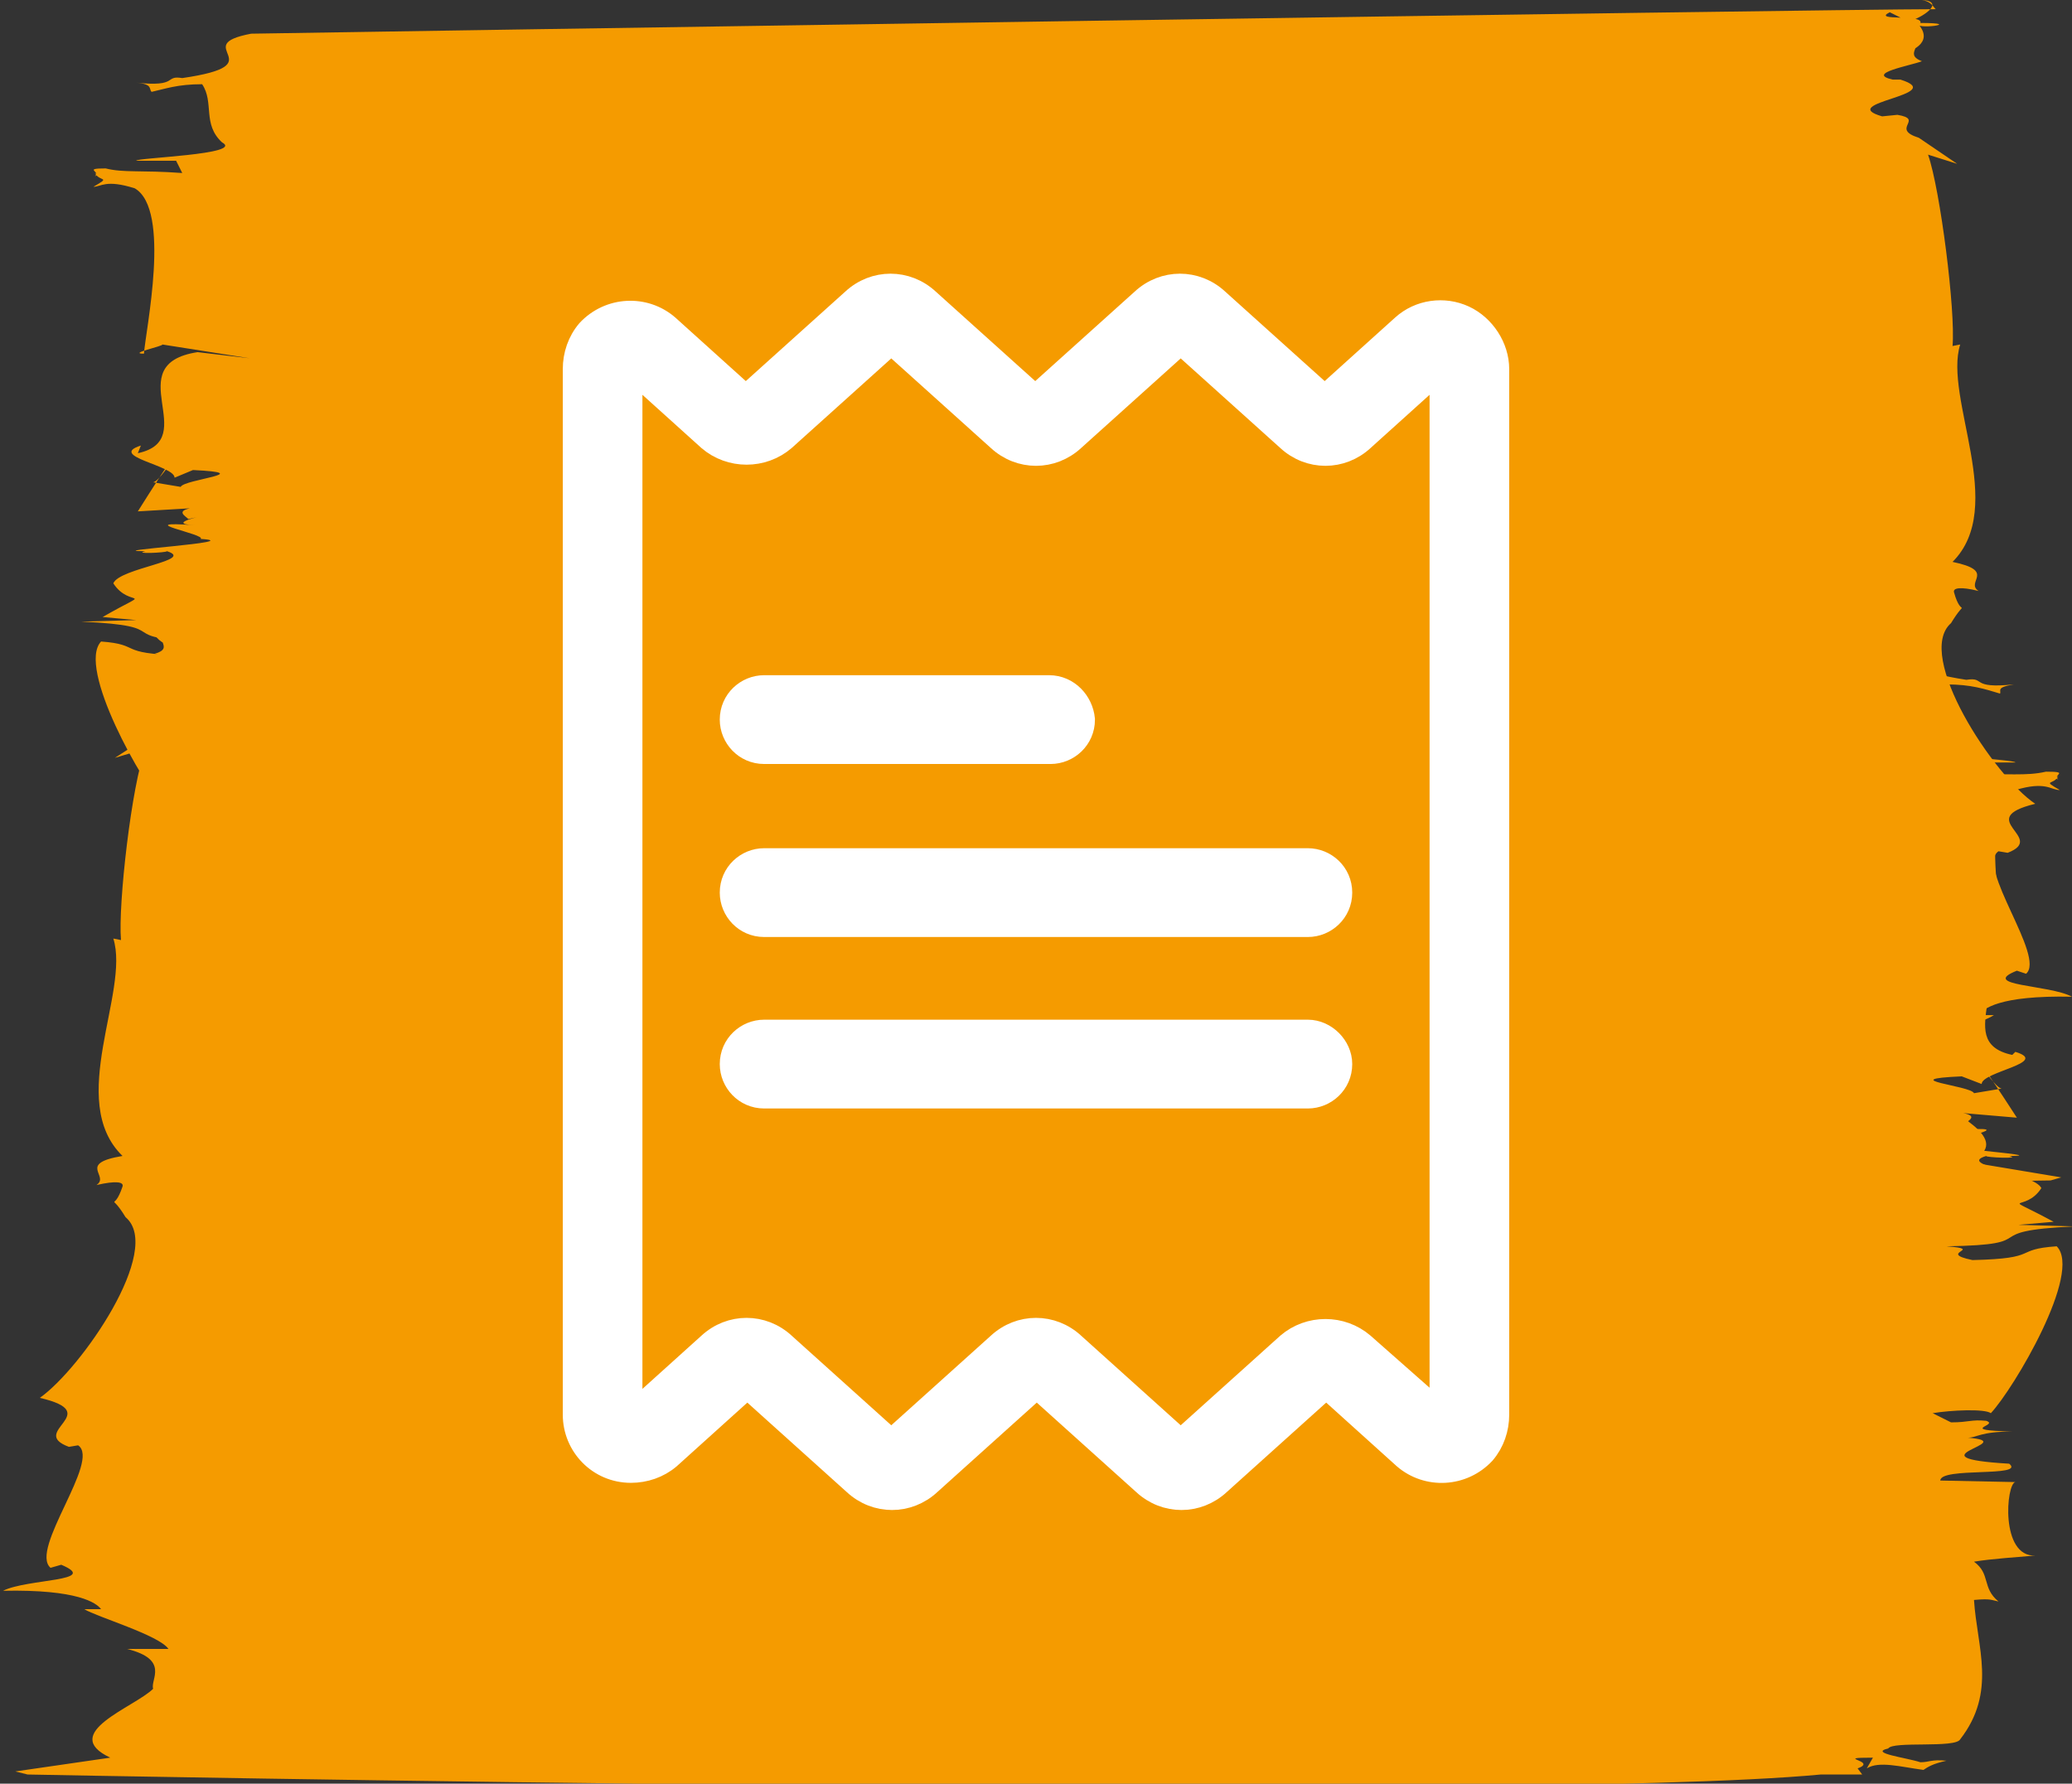 <?xml version="1.0" encoding="UTF-8"?>
<svg xmlns="http://www.w3.org/2000/svg" xmlns:xlink="http://www.w3.org/1999/xlink" version="1.1" id="Ebene_2_00000145754642266355092760000015095012352830045887_" x="0px" y="0px" viewBox="0 0 135.3 116.5" style="enable-background:new 0 0 135.3 116.5;" xml:space="preserve">
<rect x="0" y="0" width="135.3" height="116.5" fill="#333333" stroke="none"/>
<style type="text/css">
	.st0{fill:#F59B00;}
	.st1{fill:#FFFFFF;stroke:#FFFFFF;stroke-width:1.5;stroke-linecap:round;stroke-linejoin:round;stroke-miterlimit:10;}
	.st2{fill:#FFFFFF;stroke:#FFFFFF;stroke-width:2;stroke-miterlimit:10;}
</style>
<path class="st0" d="M127.8,10.7l-1.9-0.6c0.8,2.3,1.8,10.2,1.6,12.5l0.5-0.1c-1.1,3.5,3.1,10.6-0.5,14.2c2.9,0.6,0.8,1.3,1.7,1.9  c-1.2-0.3-1.7-0.2-1.6,0.1c0.5,1.8,0.9,0.2-0.2,2c-2.4,2.1,2.8,10,5.5,11.8c-4.1,1,0.8,2.2-1.8,3.2l-0.6-0.1c-1.5,1,3.1,6.9,1.8,8  l-0.6-0.2c-2.5,1,2.1,0.9,3.6,1.7c-4.8-0.1-5.8,0.8-6.1,1.2h1c-0.7,0.5-4.7,1.7-5.3,2.5h2.6c-2.7,0.7-1.4,2-1.6,2.6  c1.2,1.2,5.9,3,2.7,4.5l6,1l-0.7,0.2c0,0-93.2,1.5-112.5-0.6h-2.6L19,76c-1.3-0.5,1.6-0.7-0.9-0.7l0.4,0.7c-0.8-0.5-2.1-0.1-3.6,0  c-0.3-0.2-0.6-0.4-1.4-0.6c1-0.1,1.1,0.1,1.7,0.2c0.9-0.3,3.3-0.6,2-0.9c-0.3-0.5-4.2,0-4.5-0.6c-2.4-3.1-1.1-6-0.9-9.1  c-1.1-0.1-1,0-1.5,0.1c1-0.9,0.5-1.8,1.6-2.6c-1.2-0.2-2.8-0.3-3.9-0.4c2.2,0.1,1.8-4.7,1.2-4.8l4.7-0.1c0-0.9-5.4-0.3-4.3-1.1  c6.6-0.3-0.9-1.4,2.6-1.7c-0.5,0-0.8-0.4-2.8-0.4c3.6-0.1,0.8-0.4,1.7-0.7c1-0.1,1.1,0.1,2.2,0.1l1.2-0.6c-1.2-0.2-3.3-0.3-3.7,0  C9.3,51.2,5,43.6,6.6,41.9c2.7,0.2,1,0.8,5.2,0.9c2.3-0.5-0.9-0.7,1.6-0.9c-6.4-0.2-1.6-1-8.1-1.3l3.6-0.1l-2.2-0.2  c3.5-2,1.8-0.5,0.7-2.2c0.4-1,5.4-1.5,3.5-2.1c0,0.1-2.3,0.2-1.4,0c-3.2,0,6.8-0.6,3.6-0.8c0.4-0.3-4.7-1.2-0.4-0.9  c-2.2-0.1,1.5-0.8-0.4-0.4c-0.2-0.2-0.8-0.5,0.1-0.7L9,33.4c4.4-7,1.7-2,1-1.9l1.8,0.3c0.2-0.5,5.1-0.9,0.8-1.1l-1.2,0.5  c0-0.8-4.4-1.4-2.2-2.1L9,29.6c4.2-0.9-1.3-5.8,3.9-6.6l3.4,0.4l-5.7-0.9c0.1,0.1-2.3,0.6-1.2,0.6c0.1-1.5,1.8-9.4-0.6-10.8  c-1.9-0.6-2.2-0.1-2.7-0.1c1.2-0.7,0.4-0.3,0.1-0.9c-0.6-0.2,0.5,0.1,0,0.2C6.6,11.2,5.4,11,6.9,11c1.2,0.3,2.3,0.1,5,0.3l-0.4-0.8  H8.9c-0.1-0.2,7.1-0.4,5.6-1.2c-1.3-1.2-0.5-2.6-1.3-3.8c-1.6,0-2.4,0.3-3.3,0.5c-0.2-0.2,0.1-0.5-1-0.6c2.8,0.3,1.8-0.5,3-0.3  c6.2-0.9,0.3-2.1,4.5-2.9c5.7-0.1,103.2-1.6,110-1.6c-0.2-0.2-0.3-0.5-0.9-0.6c1.6,0.1,0,1.2-0.9,1.4l-1.2-0.6  c-1.2,0.6,2.2,0.1,2,0.7c3,0-0.5,0.5-0.2,0c4,4.4-22.5,2.2-0.6,1c1.3,0.4-0.4,1,0.9,1.5c-0.8,0.3-3.7,0.8-1.9,1.2h0.5  c3.2,1-4.3,1.5-1.2,2.4l1-0.1c1.8,0.3-0.5,0.9,1.4,1.5"></path>
<path class="st0" d="M7.5,49.5l2-0.6c-0.9,2.3-1.8,10.2-1.6,12.5l-0.5-0.1C8.5,64.8,4.3,71.9,8,75.5c-3,0.5-0.8,1.3-1.7,1.9  c1.3-0.3,1.8-0.2,1.7,0.1c-0.6,1.8-0.9,0.2,0.2,2c2.5,2.1-2.9,9.9-5.6,11.8c4.3,1-0.8,2.2,1.9,3.2l0.6-0.1c1.5,1-3.2,6.8-1.8,8  l0.7-0.2c2.6,1.1-2.2,0.9-3.8,1.7c4.9-0.1,6.1,0.8,6.4,1.2H5.5c0.8,0.5,4.9,1.7,5.5,2.6H8.3c2.8,0.7,1.5,2,1.7,2.6  c-1.2,1.2-6.2,2.9-2.8,4.5L1,115.7l0.8,0.2c0,0,97.1,1.9,117.1,0h2.7l-0.3-0.4c1.4-0.5-1.7-0.7,1-0.7l-0.4,0.7  c0.8-0.5,2.2-0.1,3.7,0.1c0.3-0.2,0.6-0.4,1.5-0.6c-1-0.1-1.1,0.1-1.7,0.1c-0.9-0.3-3.4-0.6-2.1-0.9c0.3-0.5,4.4,0,4.7-0.6  c2.4-3.1,1.1-6,0.9-9.1c1.1-0.1,1.1,0,1.6,0.1c-1.1-0.9-0.5-1.8-1.6-2.6c1.2-0.2,2.9-0.3,4-0.4c-2.3,0.1-1.9-4.7-1.3-4.8l-4.9-0.1  c0-0.9,5.6-0.2,4.5-1.1c-6.8-0.4,0.9-1.4-2.7-1.7c0.6,0,0.8-0.4,2.9-0.4c-3.7-0.1-0.8-0.4-1.7-0.7c-1-0.1-1.1,0.1-2.3,0.1l-1.2-0.6  c1.2-0.2,3.4-0.3,3.8,0c1.5-1.6,6-9.2,4.3-10.9c-2.9,0.2-1,0.8-5.5,0.9c-2.4-0.5,0.9-0.7-1.7-0.9c6.6-0.1,1.7-1,8.4-1.3l-3.7-0.1  l2.3-0.2c-3.7-2-1.9-0.5-0.8-2.2c-0.5-1-5.6-1.5-3.6-2.1c-0.1,0.1,2.4,0.2,1.5,0c3.3,0-7.1-0.7-3.7-0.8c-0.4-0.3,4.9-1.2,0.4-0.9  c2.3-0.1-1.5-0.8,0.4-0.4c0.2-0.2,0.9-0.5-0.1-0.7l3.5,0.3c-4.6-7.1-1.7-2-1-1.9l-1.8,0.3c-0.2-0.5-5.3-0.9-0.8-1.1l1.3,0.5  c0-0.8,4.5-1.4,2.2-2.1l-0.2,0.2c-4.3-0.9,1.3-5.8-4.1-6.7l-3.5,0.4l6-0.9c-0.1,0.1,2.4,0.6,1.2,0.7c-0.1-1.5-1.9-9.4,0.6-10.8  c2-0.6,2.3,0,2.9,0c-1.2-0.7-0.4-0.3-0.1-0.9c0.6-0.2-0.5,0.1,0,0.2c-0.4-0.3,0.8-0.5-0.8-0.5c-1.3,0.3-2.4,0.1-5.2,0.2l0.5-0.8h2.7  c0.1-0.2-7.3-0.5-5.8-1.2c1.3-1.2,0.5-2.6,1.3-3.9c1.6,0,2.5,0.3,3.5,0.6c0.1-0.2-0.3-0.4,0.9-0.6c-2.9,0.3-1.8-0.5-3.1-0.3  c-6.5-1-0.3-2.1-4.7-3c-5.9-0.1-107.5-2-114.5-2.1c0.2-0.2,0.3-0.5,0.9-0.6c-1.7,0,0,1.2,0.9,1.4l1.3-0.5c1.2,0.6-2.3,0.1-2.1,0.7  c-3.1,0,0.5,0.5,0.3,0c-4.2,4.4,23.4,2.3,0.6,1c-1.3,0.4,0.4,1-1,1.4c0.9,0.3,3.8,0.8,2,1.2h-0.6c-3.3,0.9,4.5,1.5,1.3,2.4l-1-0.1  c-1.8,0.3,0.5,0.9-1.5,1.5"></path>
<g>
	<path class="st1" d="M89,87.8c-1.4-1.2-3.5-1.2-4.9,0l-7,6.3l-7-6.3c-1.4-1.3-3.5-1.3-4.9,0l-7,6.3l-7-6.3c-1.4-1.3-3.5-1.3-4.9,0   l-5.1,4.6v-9.9V24.1l5.1,4.6c1.4,1.2,3.5,1.2,4.9,0l7-6.3l7,6.3c1.4,1.3,3.5,1.3,4.9,0l7-6.3l7,6.3c1.4,1.3,3.5,1.3,4.9,0l5.1-4.6   V71v21.3L89,87.8z M95.6,20.7L95.6,20.7c-1.3-0.6-2.9-0.4-4,0.6l-5.1,4.6l-7-6.3c-1.4-1.3-3.5-1.3-4.9,0l-7,6.3l-7-6.3   c-1.4-1.3-3.5-1.3-4.9,0l-7,6.3l-5.1-4.6c-1.5-1.3-3.8-1.2-5.2,0.3c-0.6,0.7-0.9,1.6-0.9,2.5v68.3c0,2,1.6,3.7,3.7,3.7   c0.9,0,1.8-0.3,2.5-0.9l5.1-4.6l7,6.3c1.4,1.3,3.5,1.3,4.9,0l7-6.3l7,6.3c1.4,1.3,3.5,1.3,4.9,0l7-6.3l5.1,4.6   c1.5,1.3,3.8,1.2,5.2-0.3c0.6-0.7,0.9-1.6,0.9-2.5V24.1C97.8,22.7,96.9,21.3,95.6,20.7z"></path>
	<path class="st2" d="M85.4,56.4H49.9c-1,0-1.9,0.8-1.9,1.9c0,1,0.8,1.9,1.9,1.9h35.5c1,0,1.9-0.8,1.9-1.9S86.4,56.4,85.4,56.4"></path>
	<path class="st2" d="M68.5,45.1H49.9c-1,0-1.9,0.8-1.9,1.9c0,1,0.8,1.9,1.9,1.9h18.7c1,0,1.9-0.8,1.9-1.9   C70.4,46,69.6,45.1,68.5,45.1"></path>
	<path class="st2" d="M85.4,67.6H49.9c-1,0-1.9,0.8-1.9,1.9c0,1,0.8,1.9,1.9,1.9h35.5c1,0,1.9-0.8,1.9-1.9   C87.3,68.5,86.4,67.6,85.4,67.6"></path>
</g>
</svg>
